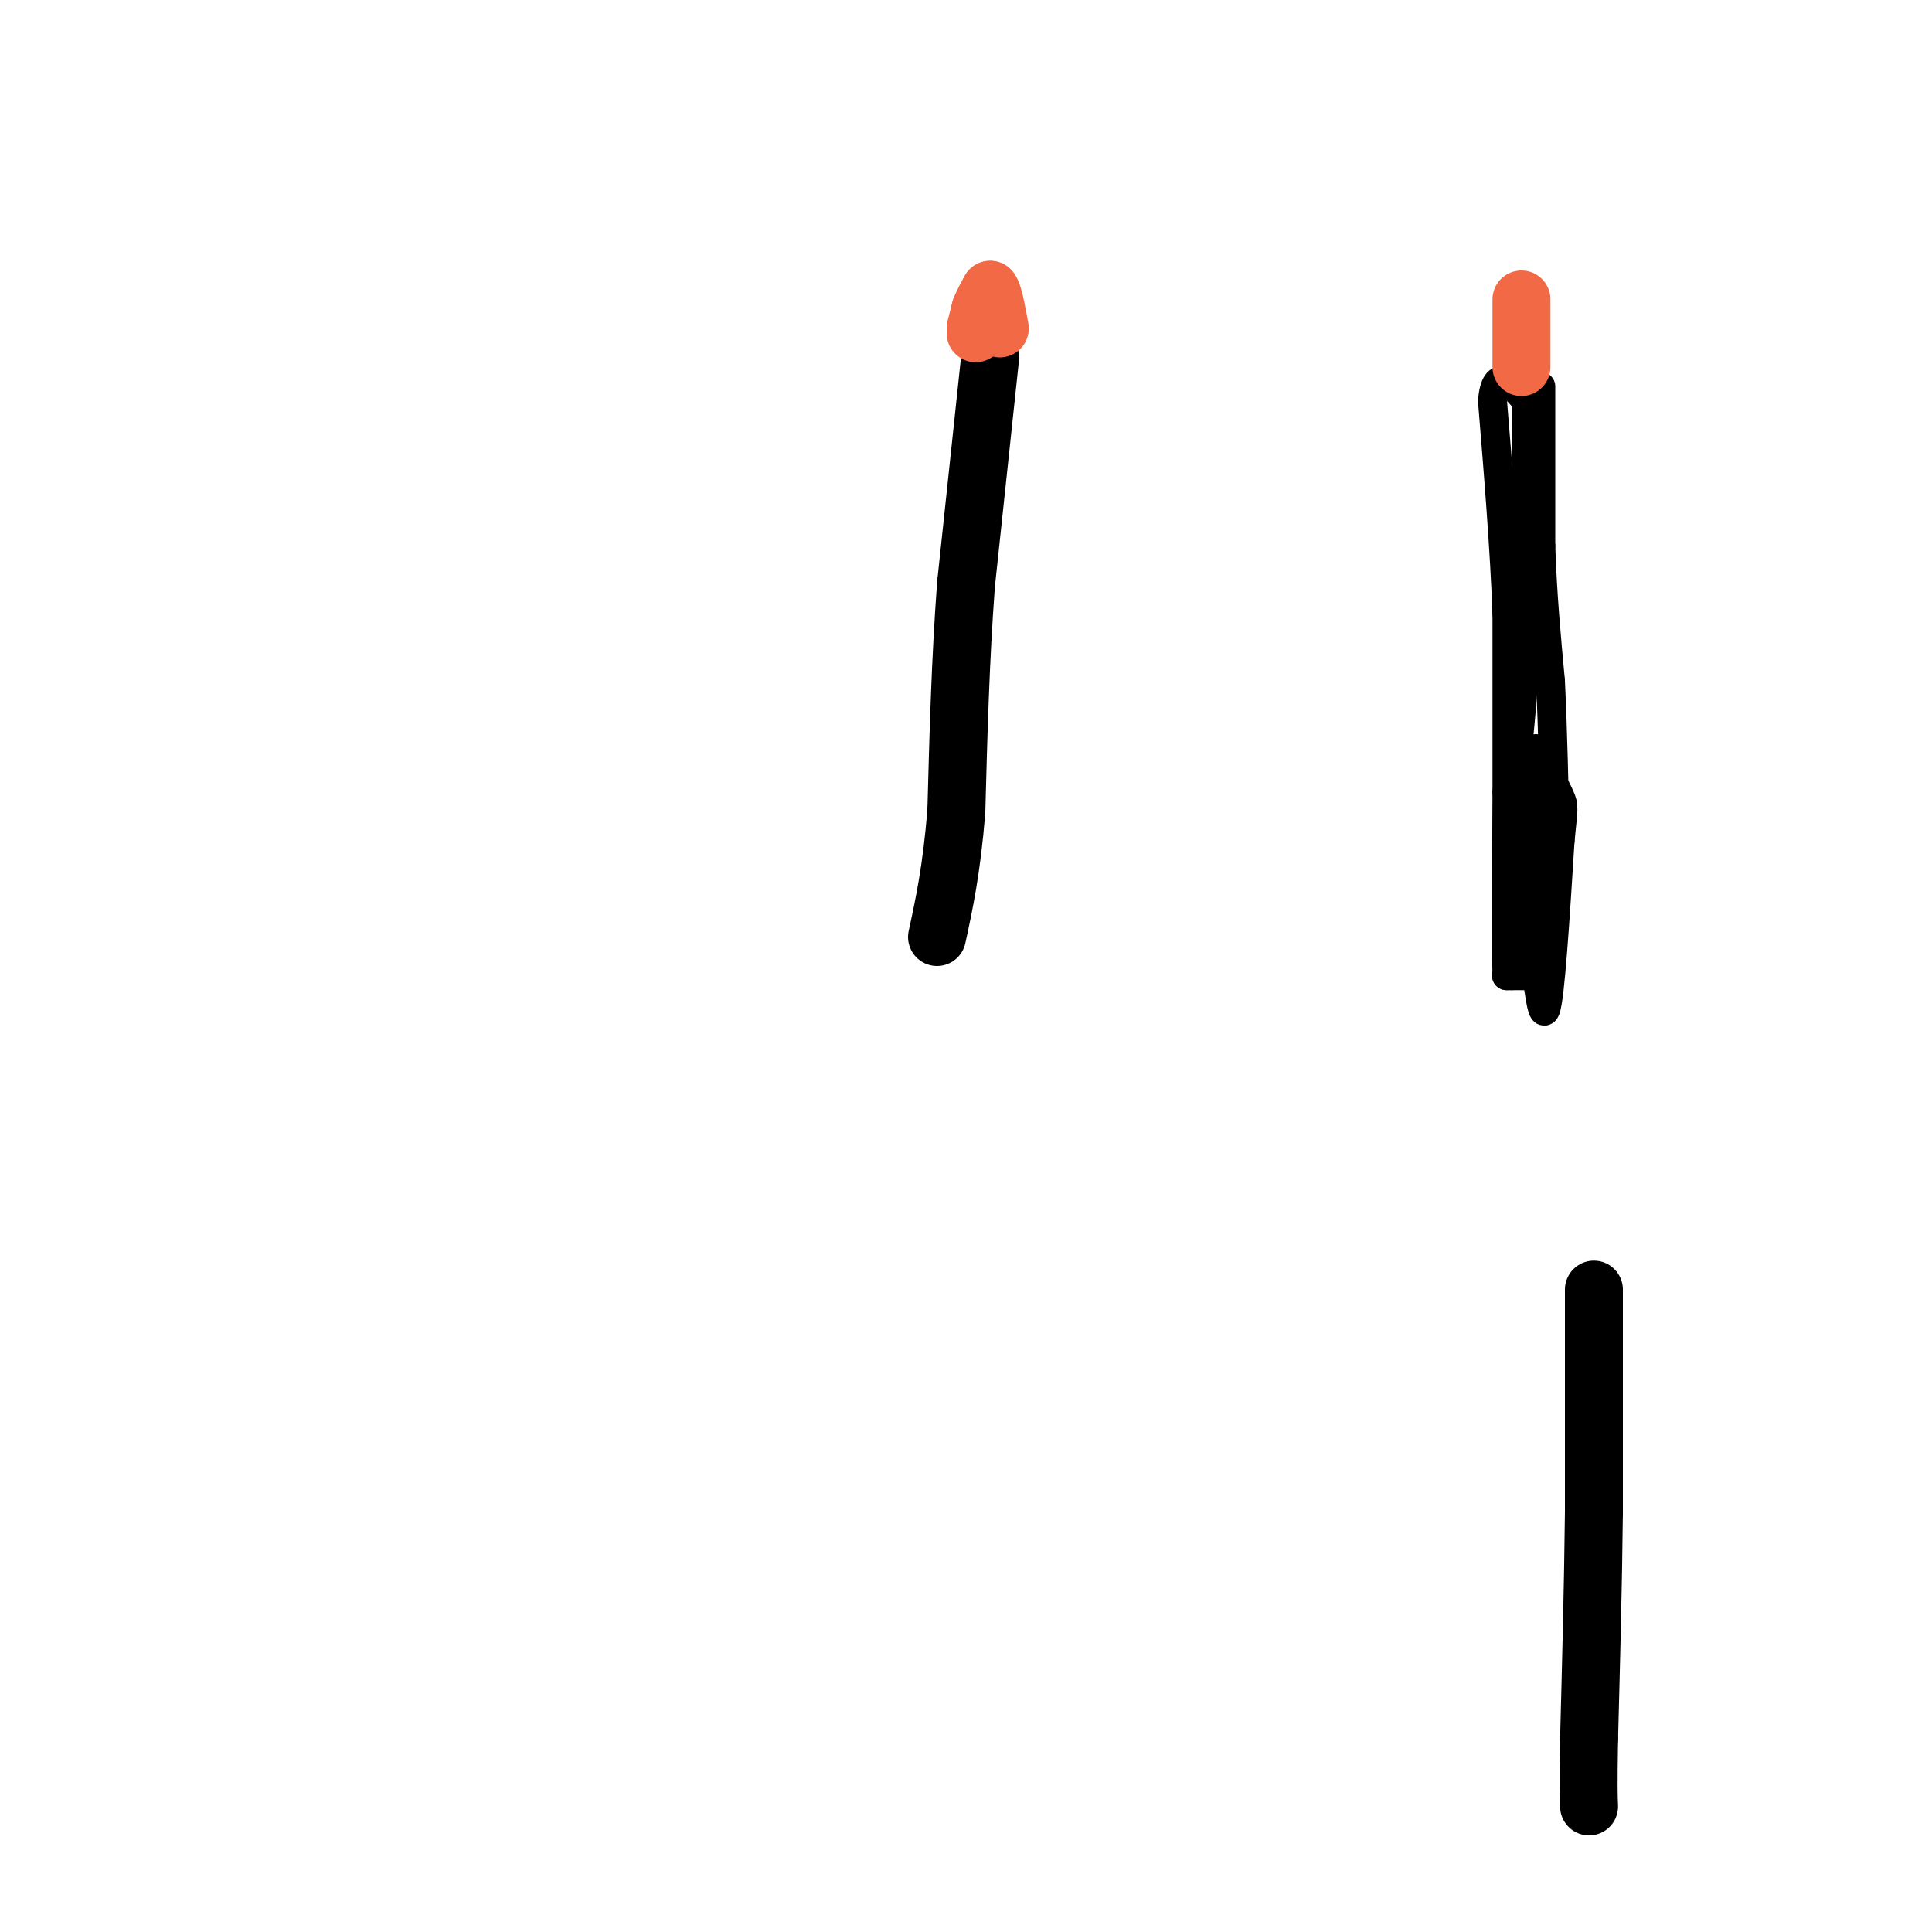 <svg viewBox='0 0 400 400' version='1.1' xmlns='http://www.w3.org/2000/svg' xmlns:xlink='http://www.w3.org/1999/xlink'><g fill='none' stroke='#000000' stroke-width='6' stroke-linecap='round' stroke-linejoin='round'><path d='M319,80c0.000,0.000 0.000,33.000 0,33'/><path d='M319,113c0.333,10.167 1.167,19.083 2,28'/><path d='M321,141c0.500,10.333 0.750,22.167 1,34'/><path d='M322,175c0.167,7.500 0.083,9.250 0,11'/><path d='M322,186c-0.333,4.500 -1.167,10.250 -2,16'/><path d='M320,202c-0.333,2.667 -0.167,1.333 0,0'/><path d='M320,202c-1.167,0.000 -4.083,0.000 -7,0'/><path d='M313,202c-1.333,0.000 -1.167,0.000 -1,0'/><path d='M312,202c-0.167,-6.333 -0.083,-22.167 0,-38'/><path d='M312,164c0.000,-12.500 0.000,-24.750 0,-37'/><path d='M312,127c-0.500,-13.500 -1.750,-28.750 -3,-44'/><path d='M309,83c0.667,-7.333 3.833,-3.667 7,0'/><path d='M316,83c0.000,0.000 0.000,47.000 0,47'/><path d='M316,130c-0.500,13.833 -1.750,24.917 -3,36'/><path d='M313,166c-0.644,9.689 -0.756,15.911 0,20c0.756,4.089 2.378,6.044 4,8'/><path d='M317,194c1.156,6.133 2.044,17.467 3,15c0.956,-2.467 1.978,-18.733 3,-35'/><path d='M323,174c0.679,-7.000 0.875,-7.000 0,-9c-0.875,-2.000 -2.821,-6.000 -4,-4c-1.179,2.000 -1.589,10.000 -2,18'/><path d='M317,179c-0.089,6.267 0.689,12.933 1,9c0.311,-3.933 0.156,-18.467 0,-33'/></g>
<g fill='none' stroke='#f26946' stroke-width='6' stroke-linecap='round' stroke-linejoin='round'><path d='M314,78c0.000,0.000 0.000,-3.000 0,-3'/><path d='M314,75c0.000,-0.500 0.000,-0.250 0,0'/><path d='M314,75c0.000,0.000 0.000,0.000 0,0'/></g>
<g fill='none' stroke='#f26946' stroke-width='12' stroke-linecap='round' stroke-linejoin='round'><path d='M315,76c0.000,0.000 0.000,-14.000 0,-14'/></g>
<g fill='none' stroke='#000000' stroke-width='12' stroke-linecap='round' stroke-linejoin='round'><path d='M205,74c0.000,0.000 -5.000,47.000 -5,47'/><path d='M200,121c-1.167,15.667 -1.583,31.333 -2,47'/><path d='M198,168c-1.000,12.167 -2.500,19.083 -4,26'/><path d='M330,267c0.000,0.000 0.000,46.000 0,46'/><path d='M330,313c-0.167,15.500 -0.583,31.250 -1,47'/><path d='M329,360c-0.167,10.167 -0.083,12.083 0,14'/></g>
<g fill='none' stroke='#f26946' stroke-width='12' stroke-linecap='round' stroke-linejoin='round'><path d='M202,69c0.000,0.000 0.000,-1.000 0,-1'/><path d='M202,68c0.167,-0.833 0.583,-2.417 1,-4'/><path d='M203,64c0.500,-1.333 1.250,-2.667 2,-4'/><path d='M205,60c0.667,0.667 1.333,4.333 2,8'/></g>
</svg>